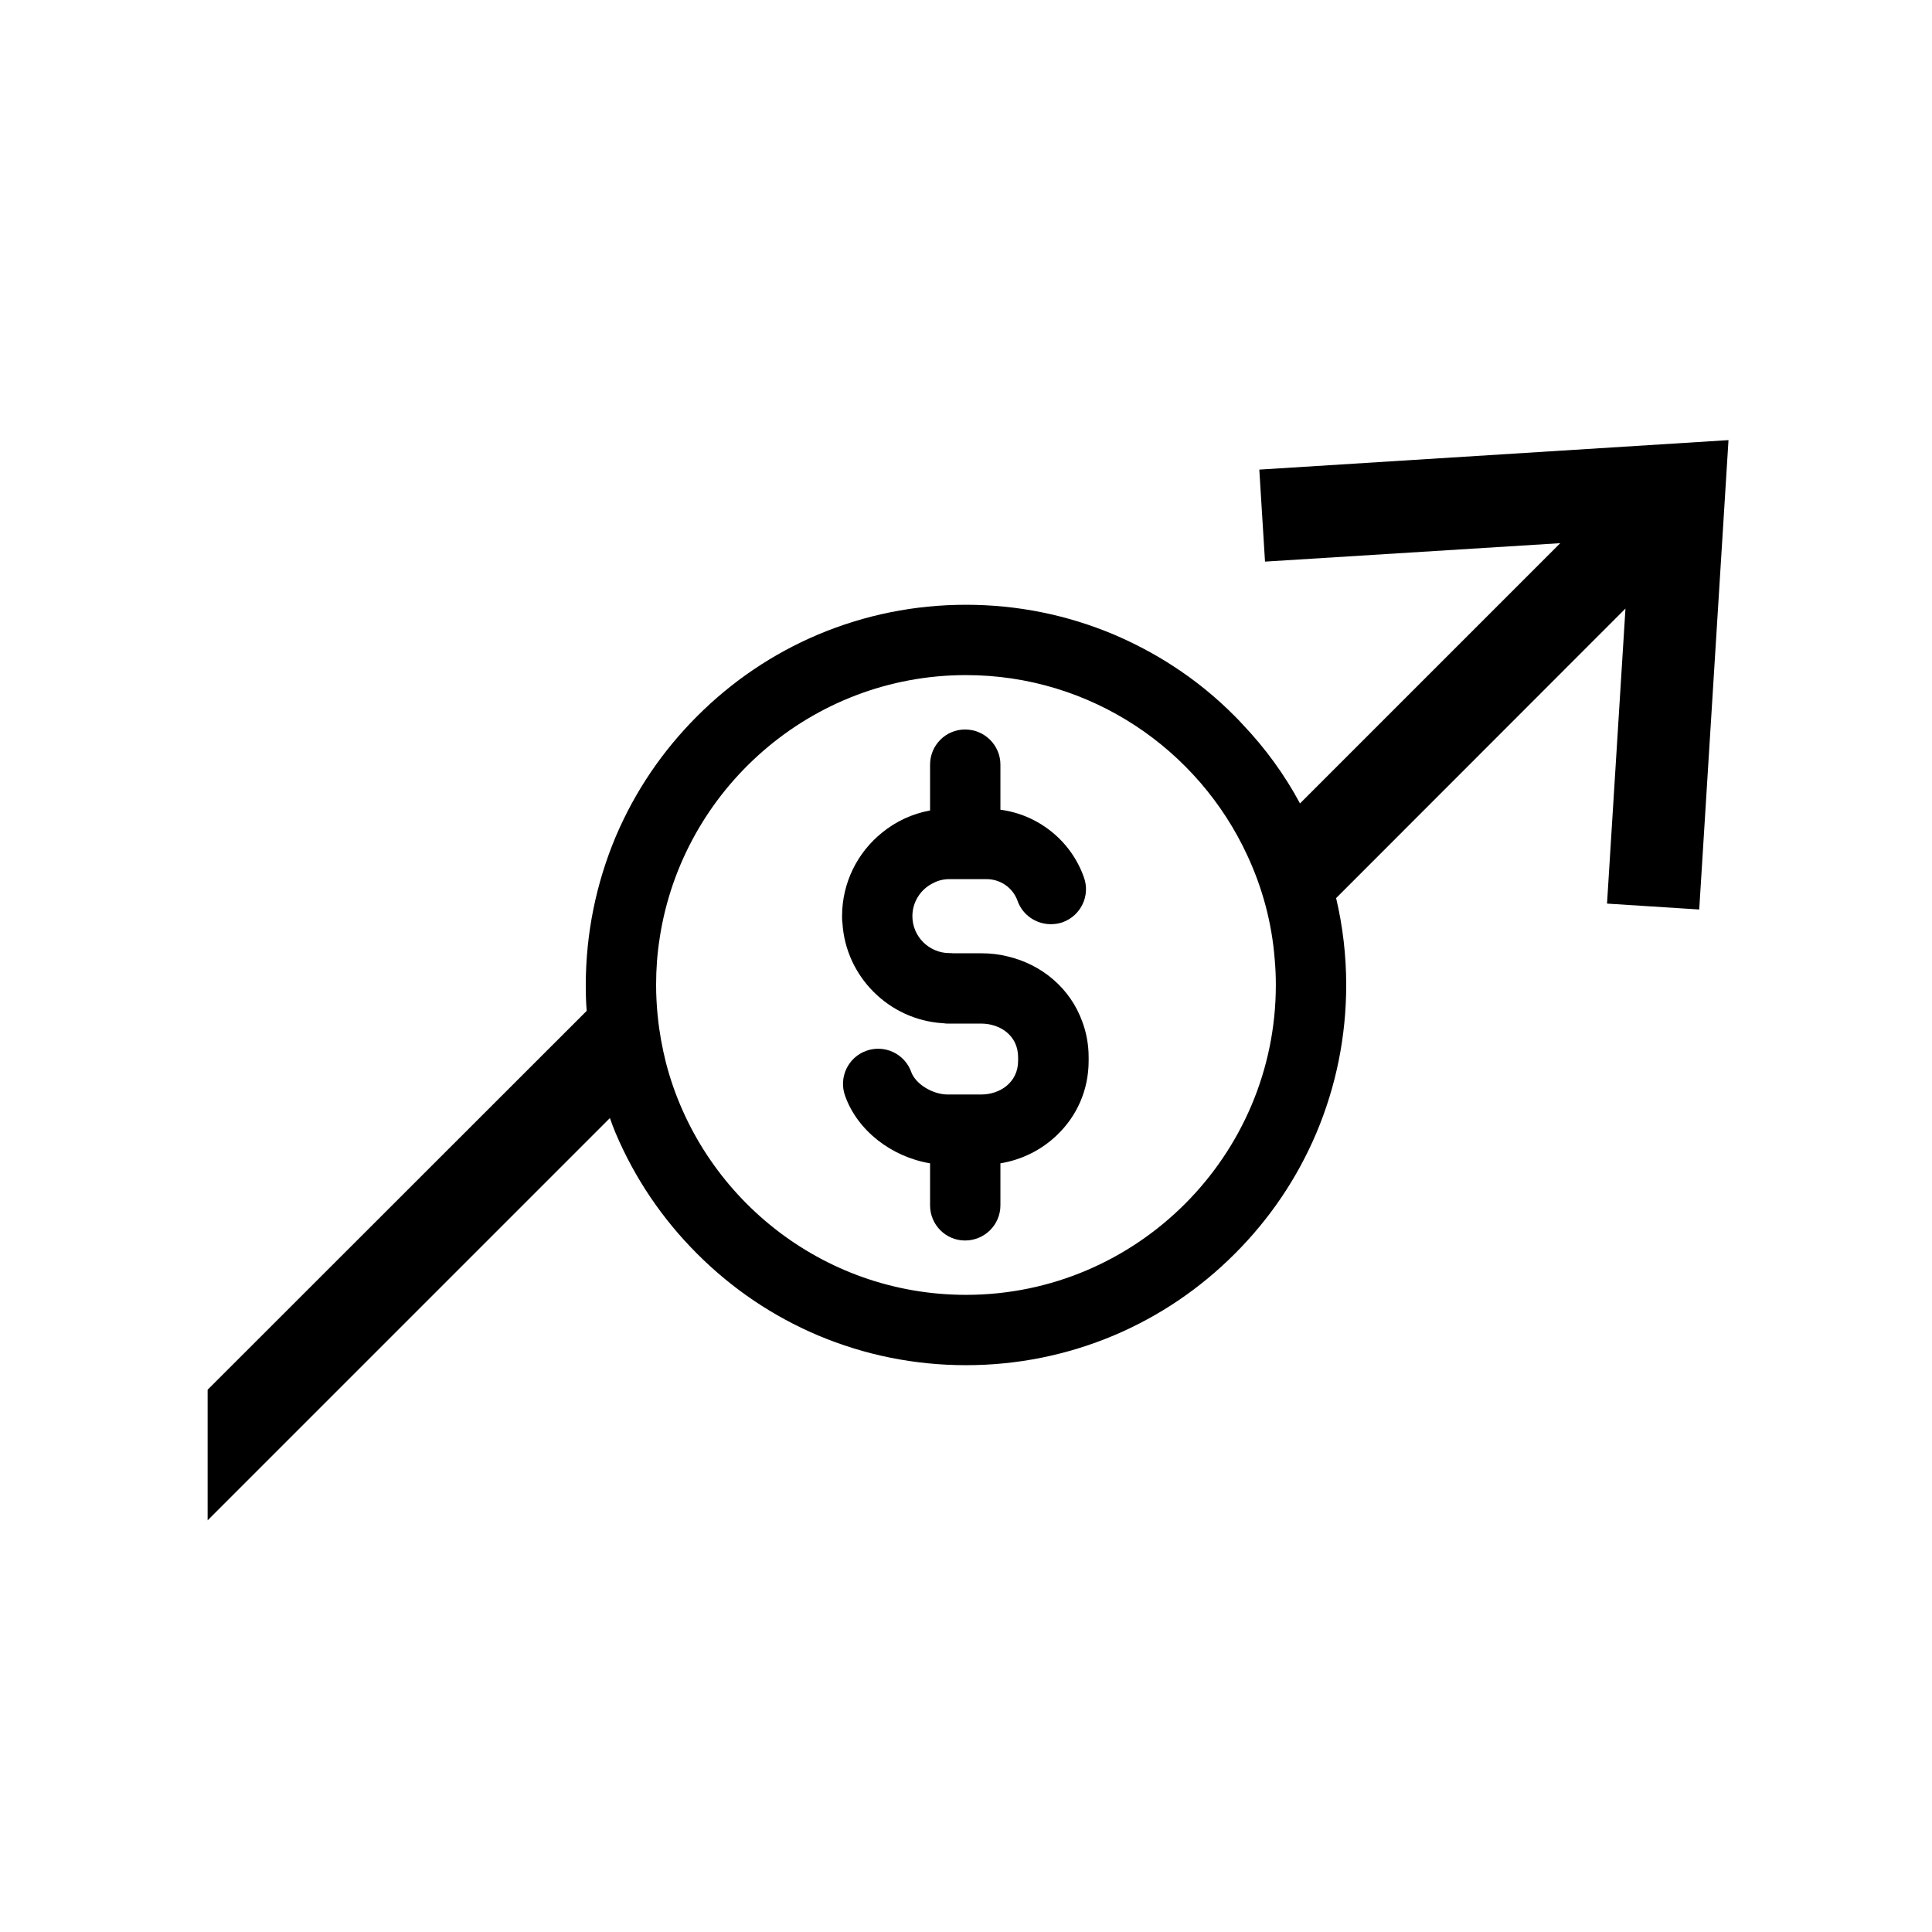 <?xml version="1.0" encoding="UTF-8"?>
<!-- Uploaded to: ICON Repo, www.svgrepo.com, Generator: ICON Repo Mixer Tools -->
<svg fill="#000000" width="800px" height="800px" version="1.1" viewBox="144 144 512 512" xmlns="http://www.w3.org/2000/svg">
 <g>
  <path d="m432.5 424.18v0.957c0 7.809-3.176 14.711-8.414 19.699-3.981 3.828-9.168 6.5-14.965 7.457v11.133c0 5.141-4.18 9.32-9.371 9.32-5.141 0-9.27-4.18-9.27-9.32v-11.133c-10.227-1.715-19.246-8.664-22.52-17.887-1.762-4.887 0.805-10.227 5.644-11.941 4.836-1.715 10.176 0.805 11.891 5.644 1.16 3.176 5.644 5.945 9.672 5.945h8.867c2.469 0 4.938-0.805 6.75-2.316s3.023-3.727 3.023-6.602v-0.957c0-5.844-4.887-8.918-9.773-8.918h-8.816c-0.352 0-0.754 0-1.109-0.102-0.102 0.051-0.203 0-0.301 0-14.207-0.906-25.695-12.344-26.551-26.551-0.102-0.605-0.102-1.211-0.102-1.812 0-8.918 4.133-16.93 10.578-22.117 3.629-2.973 8.012-5.039 12.746-5.894v-12.141c0-5.141 4.133-9.32 9.27-9.32 5.188 0 9.371 4.18 9.371 9.32v11.941c10.027 1.309 18.691 8.211 22.117 17.887 1.762 4.836-0.754 10.176-5.644 11.941-1.008 0.352-2.066 0.504-3.125 0.504-3.828 0-7.457-2.367-8.816-6.195-1.211-3.426-4.484-5.742-8.211-5.742h-9.824c-1.562 0-3.023 0.352-4.332 1.059-3.223 1.562-5.492 4.887-5.492 8.766 0 5.391 4.434 9.773 9.824 9.773 0.352 0 0.656 0 0.957 0.051h7.457c2.367 0 4.684 0.25 6.902 0.805 9.32 2.168 16.727 8.613 19.852 17.23 1.109 2.918 1.715 6.141 1.715 9.516z"/>
  <path d="m477.73 268.45 1.512 24.383 78.242-4.887-68.969 68.973c-4.082-7.609-9.168-14.609-15.215-20.957-0.656-0.754-1.359-1.461-2.066-2.168-5.039-5.09-10.578-9.574-16.523-13.402-4.887-3.176-10.078-5.894-15.469-8.211-12.445-5.238-25.645-7.91-39.246-7.91s-26.801 2.672-39.246 7.91c-11.992 5.09-22.723 12.344-31.992 21.613s-16.523 20-21.613 31.992c-5.188 12.395-7.859 25.543-7.91 39.047v0.199c0 2.266 0.051 4.586 0.25 6.852l-100.46 100.41v34.613l106.61-106.61c0.453 1.309 0.957 2.672 1.512 3.981 5.09 11.992 12.344 22.723 21.613 31.992 9.27 9.27 20 16.523 31.992 21.613 12.441 5.238 25.641 7.906 39.246 7.906 13.602 0 26.801-2.672 39.246-7.91 11.992-5.09 22.723-12.344 31.992-21.613 9.27-9.27 16.523-20 21.613-31.992 5.238-12.441 7.91-25.641 7.91-39.246 0-7.859-0.906-15.516-2.672-23.023l76.68-76.73-4.887 78.191 24.434 1.562 7.758-124.39zm-77.734 218.7c-38.238 0-70.434-26.25-79.551-61.668-0.957-3.879-1.715-7.91-2.117-11.992 0-0.152 0-0.25-0.051-0.402-0.25-2.621-0.402-5.34-0.402-8.062 0-4.231 0.301-8.363 0.957-12.445v-0.051c6.043-39.34 40.152-69.621 81.164-69.621 33.051 0 61.617 19.648 74.613 47.914 3.93 8.465 6.449 17.684 7.203 27.406 0.203 2.215 0.301 4.484 0.301 6.801 0.004 45.242-36.875 82.121-82.117 82.121z"/>
 </g>
</svg>